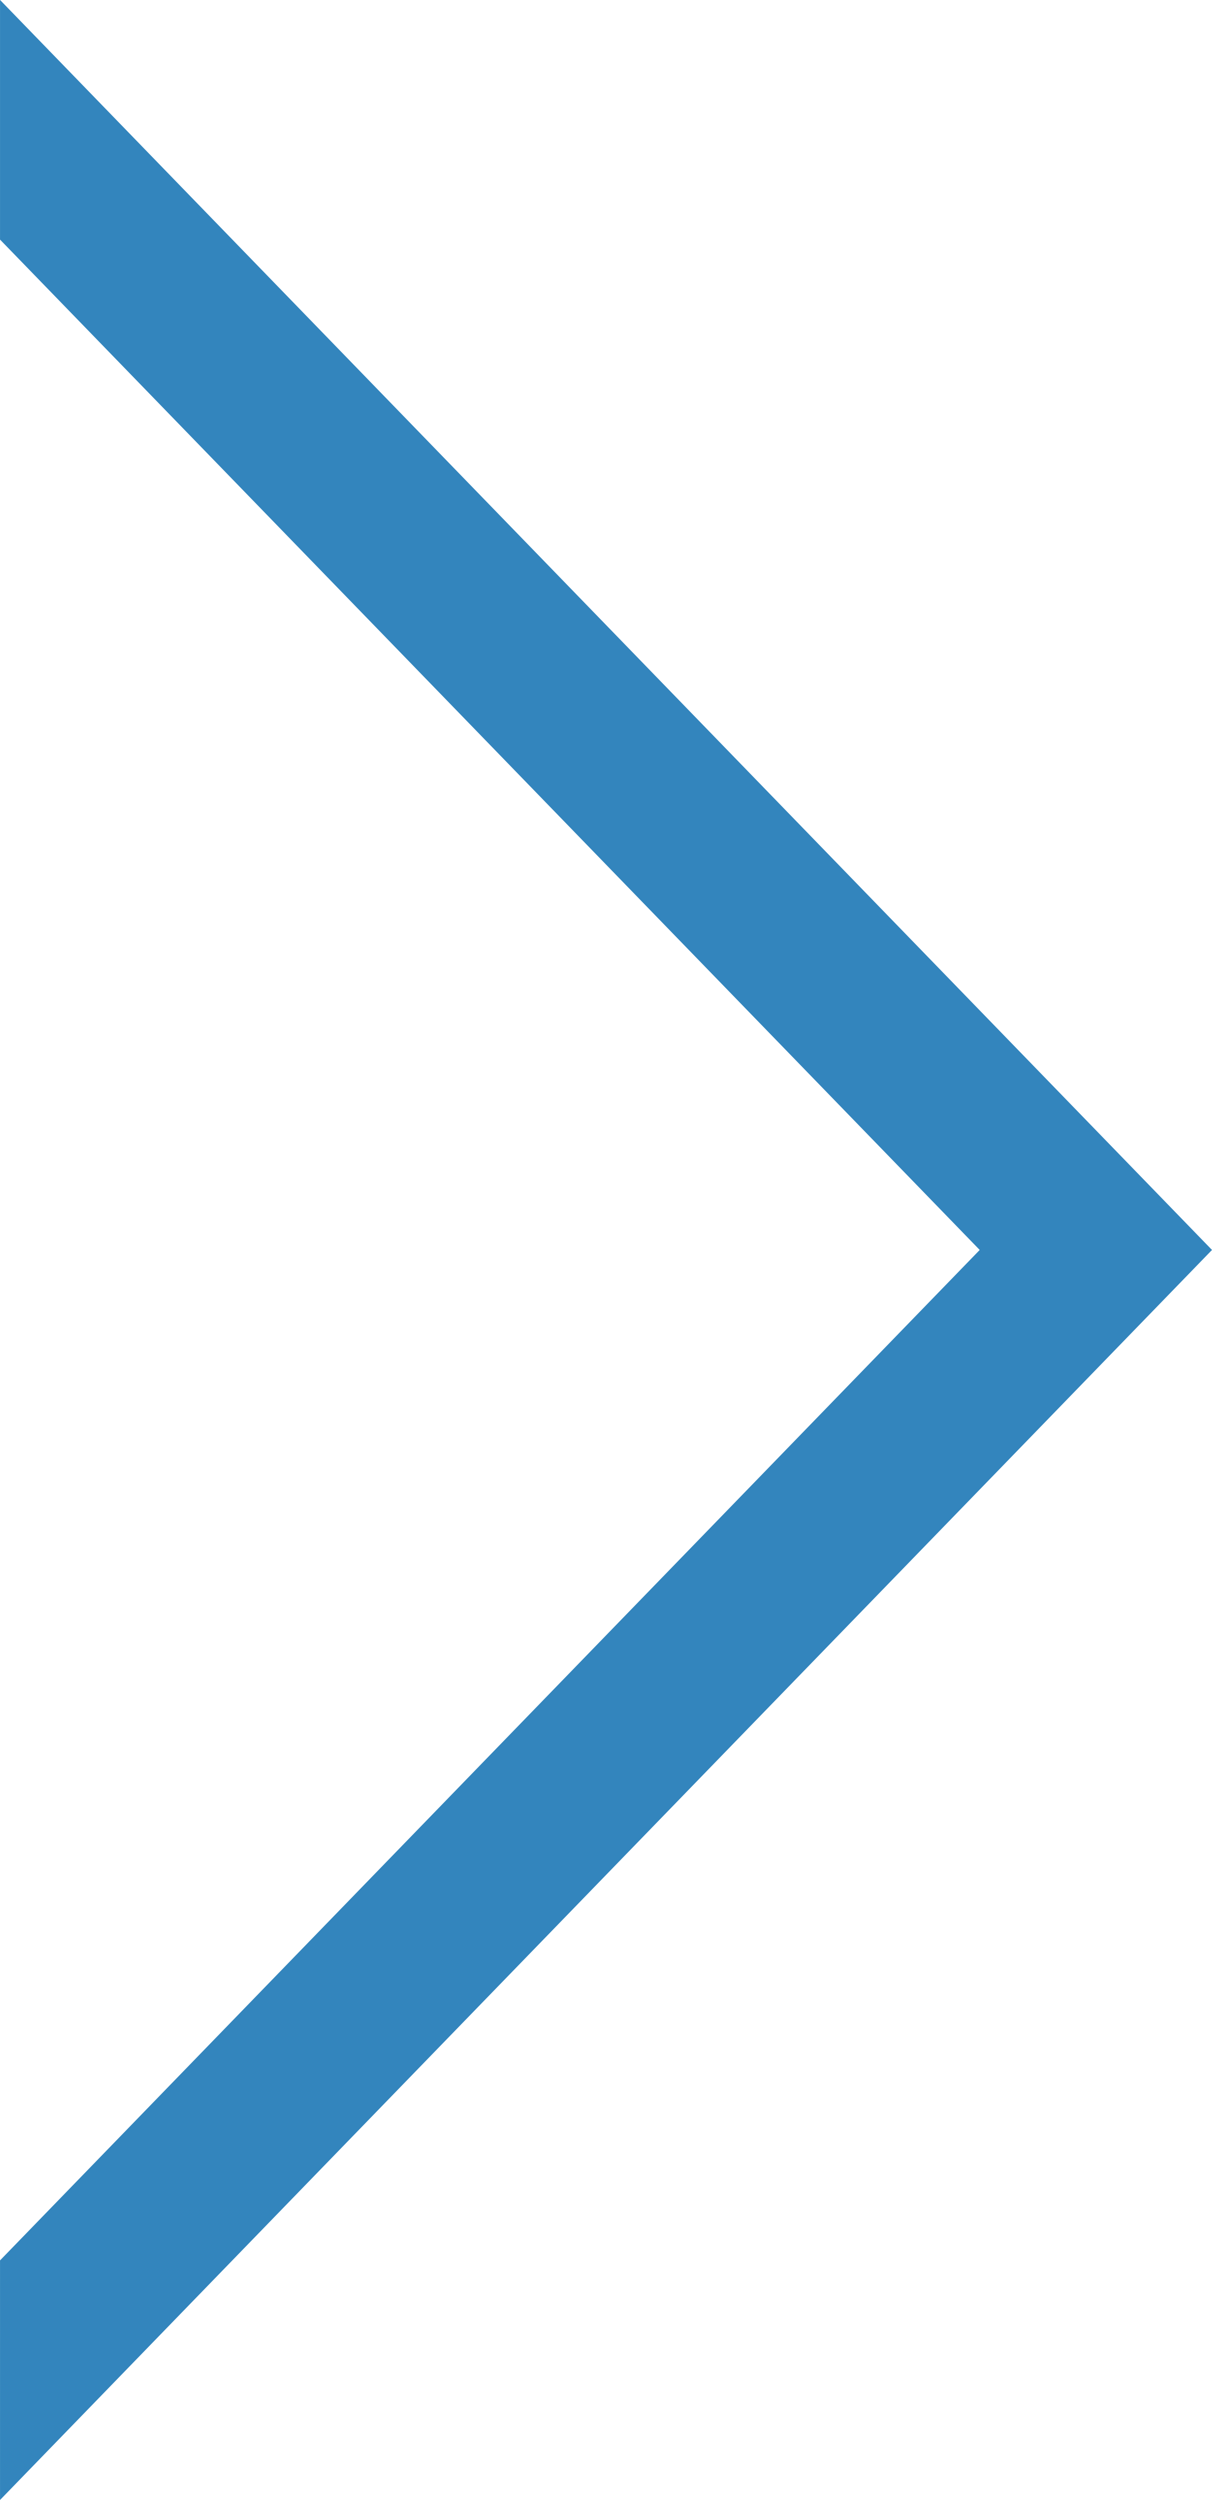 <svg xmlns="http://www.w3.org/2000/svg" width="48.001" height="98.997" viewBox="0 0 48.001 98.997"><path d="M48,0l0,0L0,49.5,48,99V89.51L9.2,49.5,48,9.487V0Z" transform="translate(48.001 98.997) rotate(180)" fill="#3385bd"/></svg>
